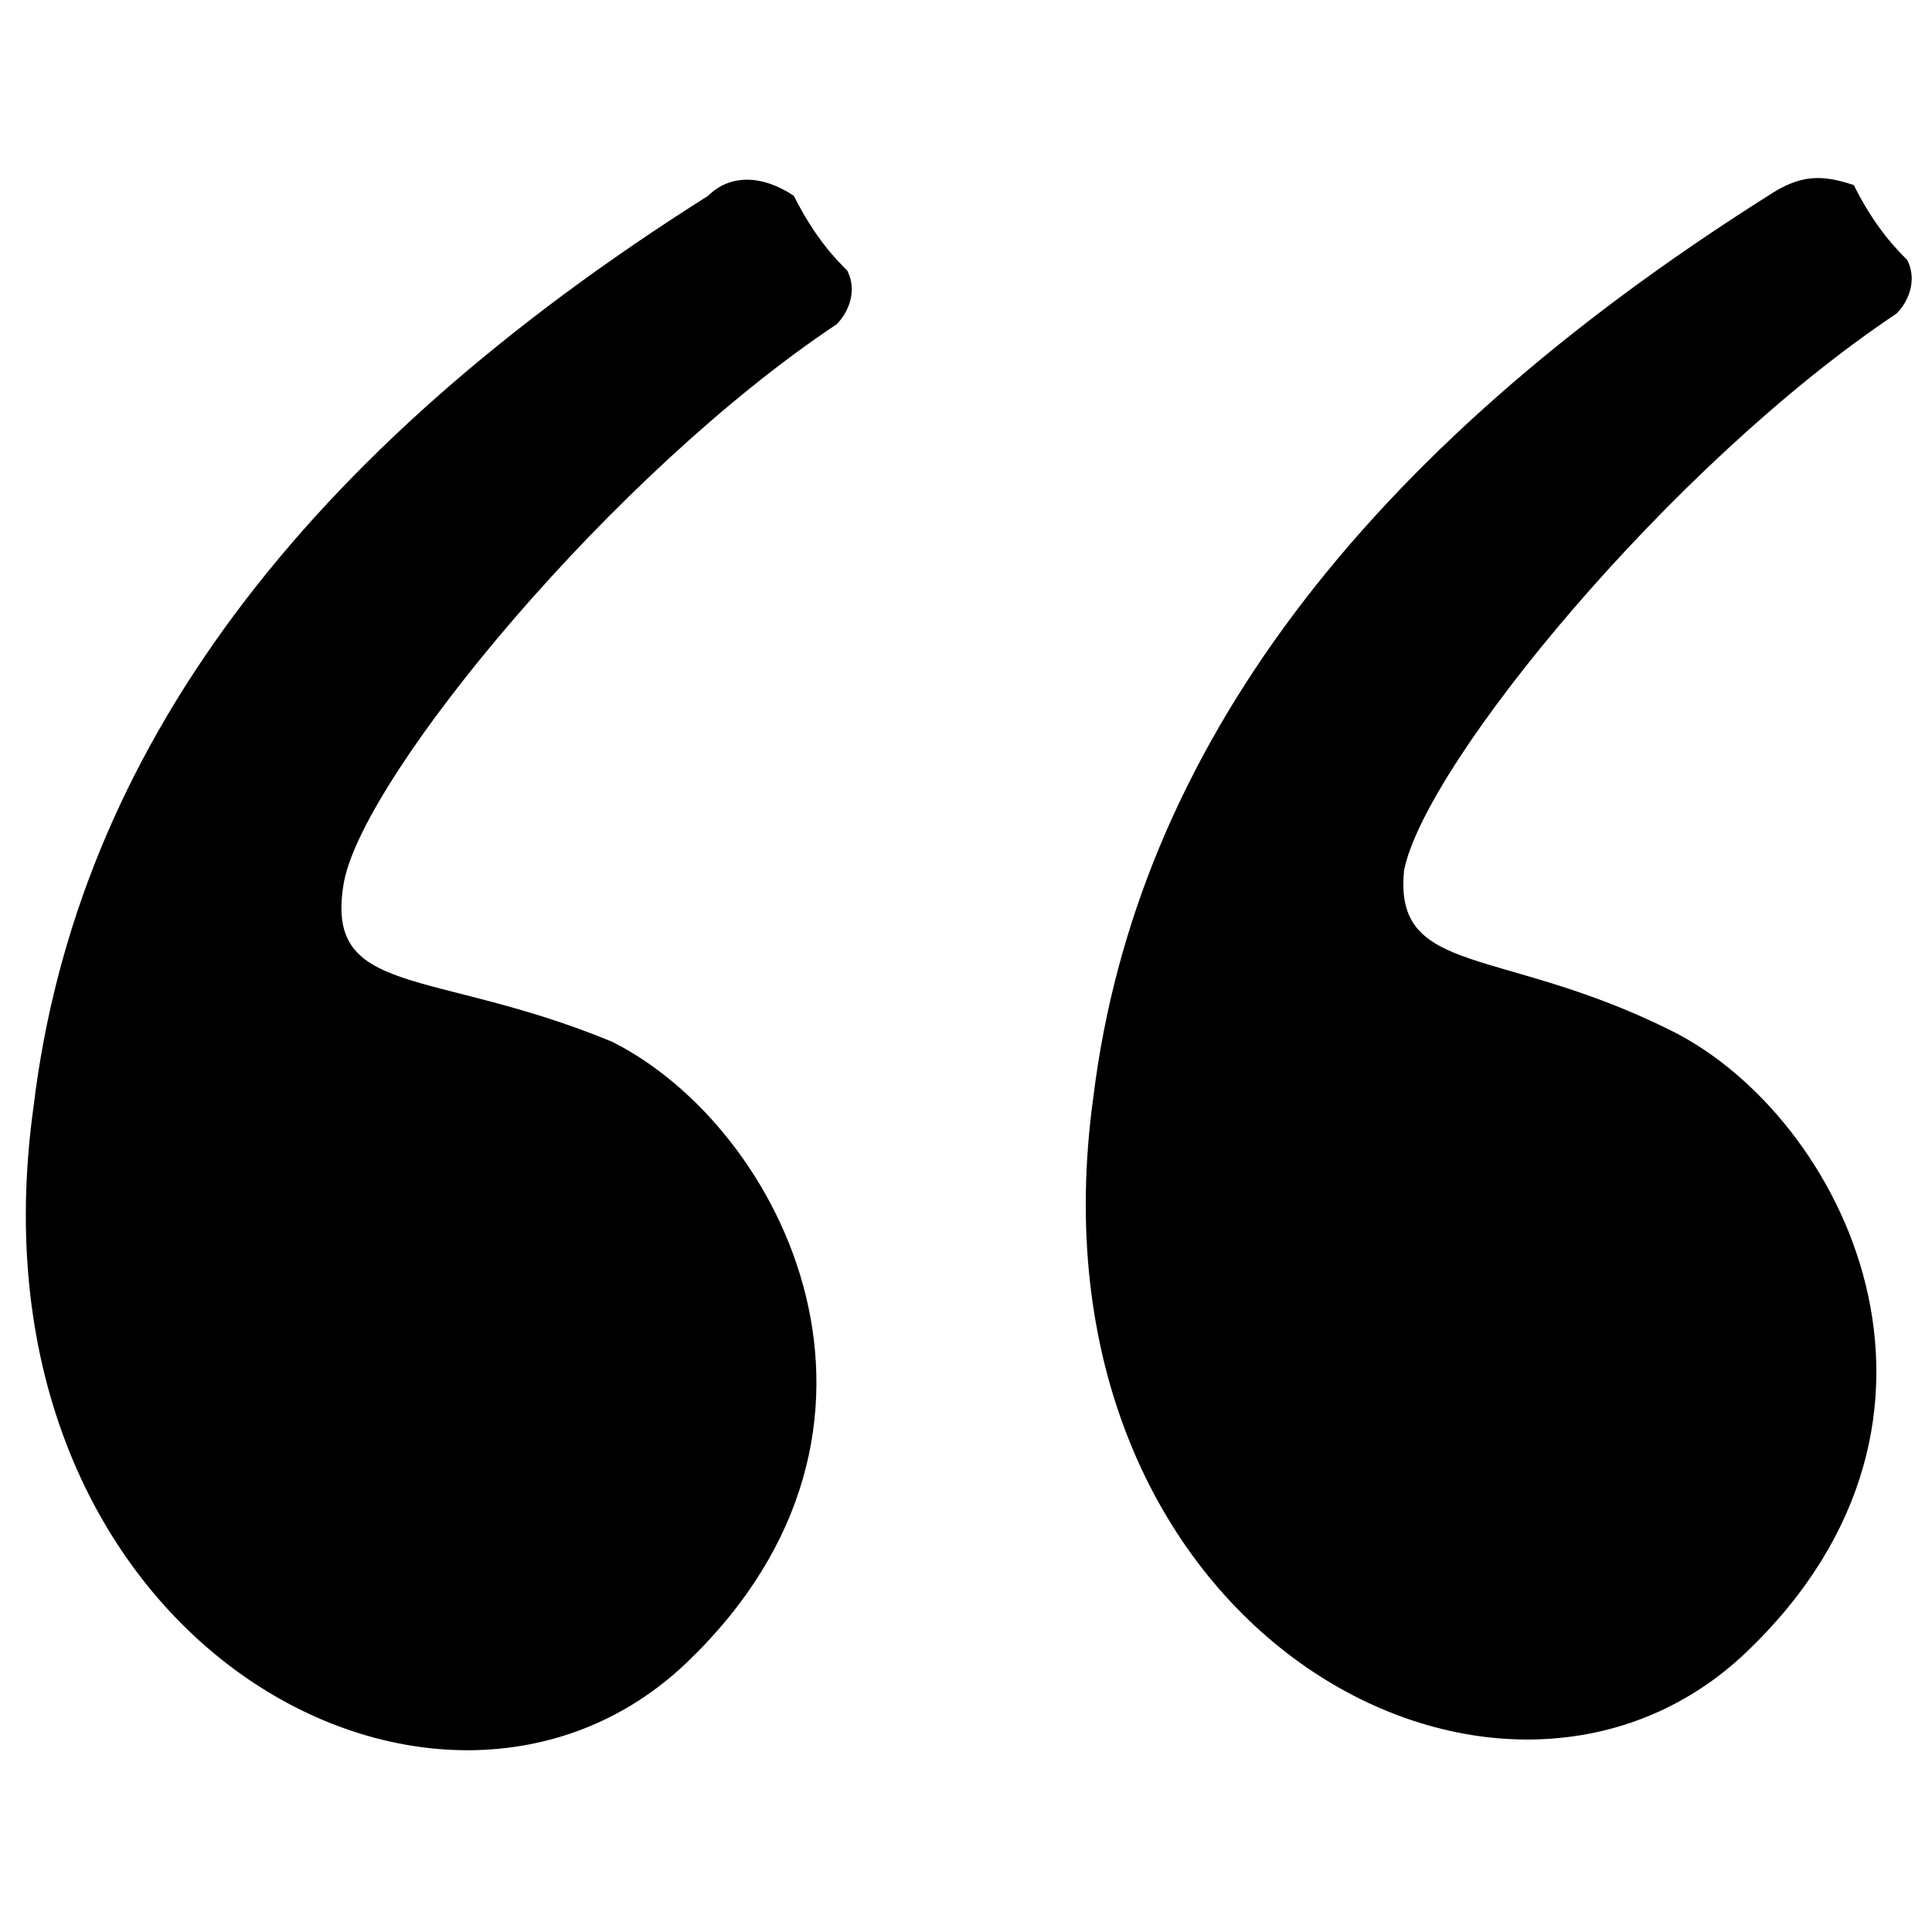 <svg id="Layer_1" enable-background="new 0 0 24 24" height="300" viewBox="0 0 24 24" width="300" xmlns="http://www.w3.org/2000/svg" version="1.1" xmlns:xlink="http://www.w3.org/1999/xlink" xmlns:svgjs="http://svgjs.dev/svgjs"><g width="100%" height="100%" transform="matrix(1.33,0,0,1.33,-3.971,-3.952)"><g clip-rule="evenodd" fill="rgb(0,0,0)" fill-rule="evenodd"><path d="m9.6 4.8c-3.8 2.4-5.9 5.2-6.3 8.5-.7 5 3.8 7.4 6.1 5.2s.9-5-.7-5.8c-1.7-.7-2.7-.4-2.5-1.5.2-1 2.5-3.8 4.6-5.2.1-.1.2-.3.1-.5-.1-.1-.3-.3-.5-.7-.3-.2-.6-.2-.8 0z" fill="#000000" fill-opacity="1" data-original-color="#000000ff" stroke="none" stroke-opacity="1"/><path d="m19.5 4.8c-3.8 2.4-5.9 5.2-6.3 8.4-.7 5 3.8 7.4 6.1 5.2s.9-5-.7-5.8-2.6-.5-2.5-1.5c.2-1 2.5-3.8 4.6-5.2.1-.1.2-.3.1-.5-.1-.1-.3-.3-.5-.7-.3-.1-.5-.1-.8.1z" fill="#000000" fill-opacity="1" data-original-color="#000000ff" stroke="none" stroke-opacity="1"/></g></g></svg>